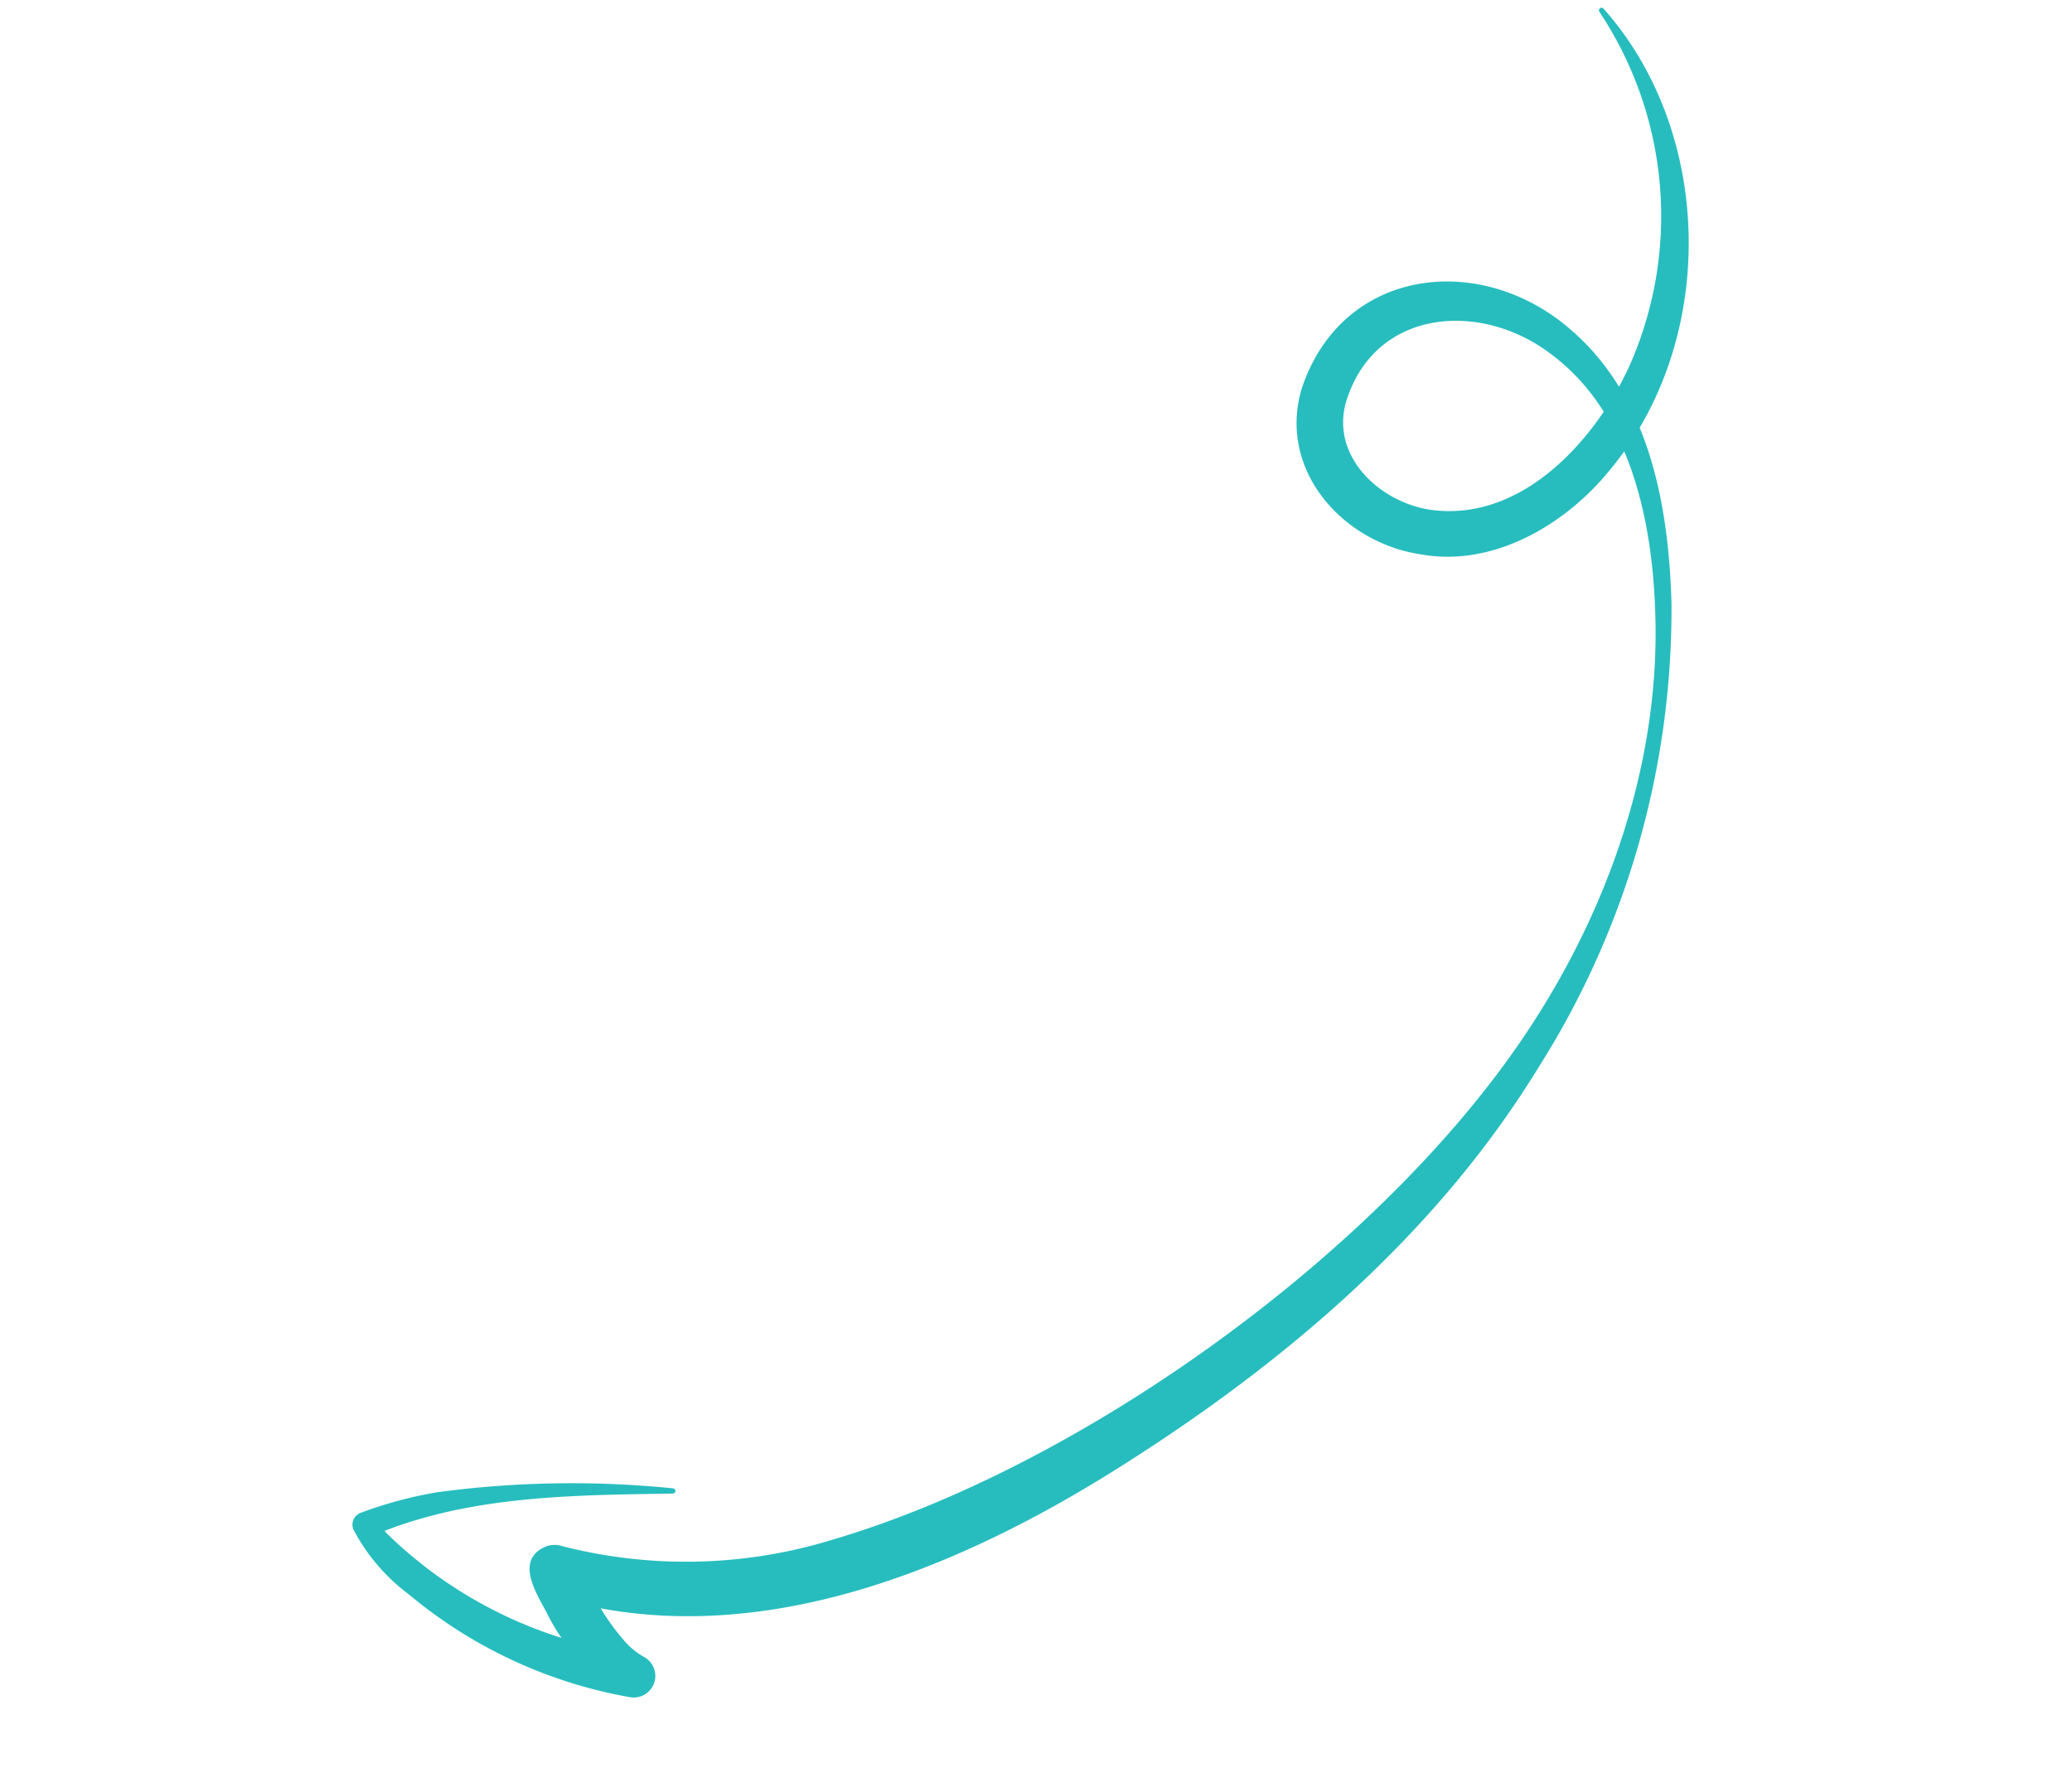 <svg xmlns="http://www.w3.org/2000/svg" xmlns:xlink="http://www.w3.org/1999/xlink" width="106.058" height="90.747" viewBox="0 0 106.058 90.747">
  <defs>
    <clipPath id="clip-path">
      <rect id="Rectangle_2188" data-name="Rectangle 2188" width="89.444" height="61.736" fill="#27bdbe"/>
    </clipPath>
  </defs>
  <g id="curl_arrow" transform="translate(0 33.506) rotate(-22)">
    <g id="Group_8106" data-name="Group 8106" clip-path="url(#clip-path)">
      <path id="Path_10907" data-name="Path 10907" d="M88.488.089c2.881,8.066-.976,17.994-8.591,22.042-3.121,1.715-7.345,2.361-10.531.36-3.49-2.042-5.207-6.757-2.482-10.164,4.255-4.992,11.152-3.069,13.9,2.386,2.426,4.706,1.274,10.2-.472,14.9A43.783,43.783,0,0,1,65.141,49.059c-8.1,6.014-17.906,9.235-27.745,10.994-9.875,1.77-21.257,1.785-29.436-4.916l2.128-.9a9.176,9.176,0,0,0,.012,1.448,11.928,11.928,0,0,0,.6,3.016,3.765,3.765,0,0,0,.658,1.221,1.106,1.106,0,0,1-1.408,1.654,24.179,24.179,0,0,1-8.558-9.133A9.868,9.868,0,0,1,0,48.3a.644.644,0,0,1,.65-.661,21.129,21.129,0,0,1,4.076.5,51.535,51.535,0,0,1,11.235,4.33.134.134,0,0,1-.109.244C10.974,50.828,5.958,48.823.661,48.958l.661-.661a3.2,3.2,0,0,0,.177.8,22.413,22.413,0,0,0,9.522,10.537L9.673,61.36a9.824,9.824,0,0,1-2.092-5.4c-.128-1.171-.515-3.176,1.266-3.173a1.305,1.305,0,0,1,.756.306,25.525,25.525,0,0,0,12.978,4.872c13.05,1.268,30.678-3.014,41.7-10.147,6.779-4.374,12.542-10.776,15.231-18.491,1.551-4.377,2.388-9.678-.121-13.82-2.3-3.919-7.49-5.568-10.632-1.727-1.8,2.238-.427,5.352,1.839,6.733,4.01,2.376,9.019.033,12.155-2.862A18.879,18.879,0,0,0,88.231.163a.134.134,0,0,1,.257-.074" transform="translate(0 0)" fill="#27bdbe"/>
    </g>
  </g>
</svg>
